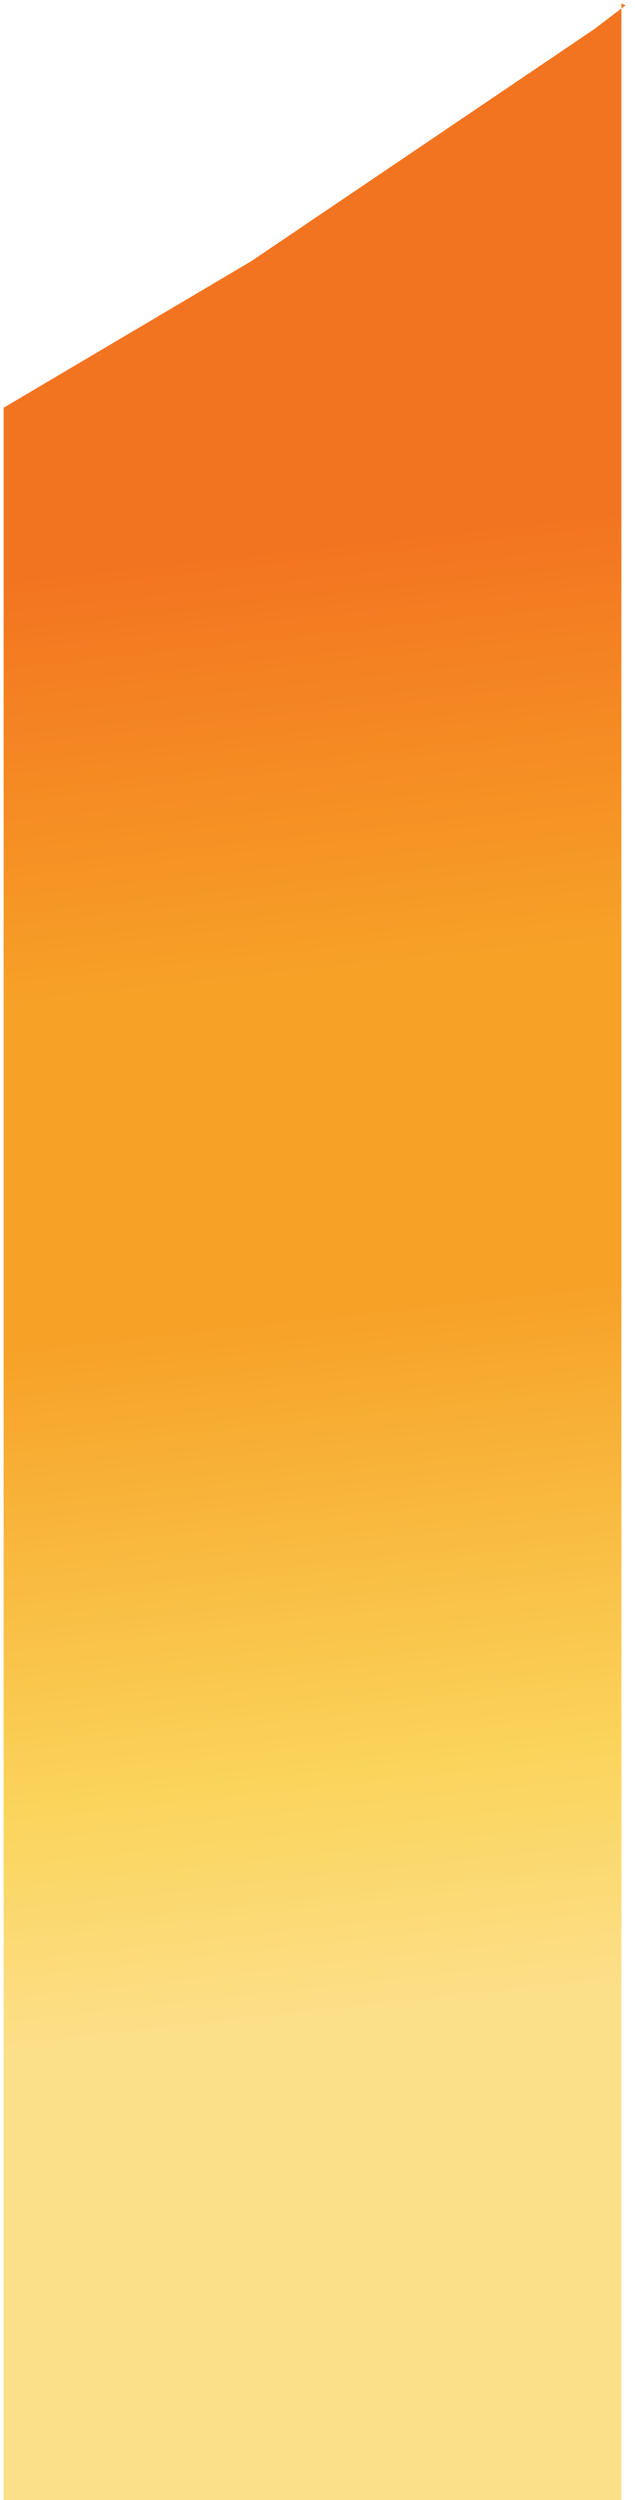 <svg width="61" height="240" viewBox="0 0 61 240" fill="none" xmlns="http://www.w3.org/2000/svg">
<path d="M59.694 0.333V241.35H0.347V39.145C0.347 39.145 0.511 39.046 0.581 39.007C0.651 38.968 0.744 38.908 0.814 38.869C0.884 38.83 0.978 38.77 1.048 38.731L1.281 38.593C1.281 38.593 1.444 38.494 1.514 38.455C1.584 38.415 1.678 38.356 1.748 38.317C1.818 38.277 1.911 38.218 1.981 38.179C2.051 38.139 2.144 38.08 2.214 38.041L2.448 37.903C2.448 37.903 2.611 37.804 2.681 37.764C2.751 37.725 2.844 37.666 2.914 37.627C2.985 37.587 3.078 37.528 3.148 37.488C3.218 37.449 3.311 37.39 3.381 37.35C3.451 37.311 3.545 37.252 3.615 37.212C3.685 37.173 3.778 37.114 3.848 37.074C3.918 37.035 4.011 36.976 4.081 36.936C4.151 36.897 4.245 36.838 4.315 36.798C4.385 36.759 4.478 36.7 4.548 36.66C4.618 36.621 4.711 36.562 4.781 36.522C4.851 36.483 4.945 36.423 5.015 36.384C5.085 36.345 5.178 36.285 5.248 36.246C5.318 36.206 5.412 36.147 5.482 36.108C5.552 36.069 5.645 36.009 5.715 35.97C5.785 35.93 5.878 35.871 5.948 35.832C6.018 35.792 6.112 35.733 6.182 35.694C6.252 35.654 6.345 35.595 6.415 35.556C6.485 35.516 6.578 35.457 6.648 35.418C6.718 35.378 6.812 35.319 6.882 35.28C6.952 35.24 7.045 35.181 7.115 35.142C7.185 35.102 7.279 35.043 7.349 35.004C7.419 34.964 7.512 34.905 7.582 34.865C7.652 34.826 7.745 34.767 7.815 34.727C7.885 34.688 7.979 34.629 8.049 34.589C8.119 34.55 8.212 34.491 8.282 34.451C8.352 34.412 8.445 34.353 8.515 34.313L8.749 34.175C8.749 34.175 8.912 34.077 8.982 34.037C9.052 33.998 9.146 33.938 9.216 33.899C9.286 33.86 9.379 33.8 9.449 33.761L9.682 33.623C9.682 33.623 9.846 33.524 9.916 33.485C9.986 33.446 10.079 33.386 10.149 33.347C10.219 33.307 10.312 33.248 10.382 33.209C10.452 33.169 10.546 33.11 10.616 33.071L10.849 32.933C10.849 32.933 11.012 32.834 11.082 32.795C11.152 32.755 11.246 32.696 11.316 32.657C11.386 32.617 11.479 32.558 11.549 32.519C11.619 32.479 11.713 32.42 11.783 32.38L12.016 32.242C12.016 32.242 12.179 32.144 12.249 32.104C12.319 32.065 12.413 32.006 12.483 31.966C12.553 31.927 12.646 31.868 12.716 31.828L12.95 31.69C12.95 31.69 13.113 31.592 13.183 31.552C13.253 31.513 13.346 31.454 13.416 31.414C13.486 31.375 13.58 31.316 13.65 31.276L13.883 31.138L14.116 31C14.116 31 14.28 30.901 14.35 30.862C14.42 30.823 14.513 30.763 14.583 30.724C14.653 30.684 14.746 30.625 14.816 30.586L15.05 30.448C15.05 30.448 15.213 30.349 15.283 30.31C15.353 30.27 15.447 30.211 15.517 30.172C15.587 30.132 15.68 30.073 15.75 30.034C15.82 29.994 15.913 29.935 15.983 29.896C16.053 29.856 16.147 29.797 16.217 29.758C16.287 29.718 16.38 29.659 16.45 29.619C16.52 29.58 16.613 29.521 16.683 29.482C16.753 29.442 16.847 29.383 16.917 29.343C16.987 29.304 17.08 29.245 17.15 29.205C17.22 29.166 17.314 29.107 17.384 29.067C17.454 29.028 17.547 28.969 17.617 28.929C17.687 28.89 17.78 28.831 17.85 28.791L18.084 28.653C18.084 28.653 18.247 28.555 18.317 28.515C18.387 28.476 18.48 28.416 18.55 28.377C18.62 28.338 18.714 28.279 18.784 28.239C18.854 28.2 18.947 28.14 19.017 28.101C19.087 28.061 19.181 28.002 19.251 27.963C19.321 27.924 19.414 27.864 19.484 27.825C19.554 27.785 19.647 27.726 19.717 27.687C19.787 27.647 19.881 27.588 19.951 27.549C20.021 27.509 20.114 27.45 20.184 27.411C20.254 27.371 20.347 27.312 20.417 27.273C20.487 27.233 20.581 27.174 20.651 27.135C20.721 27.095 20.814 27.036 20.884 26.997C20.954 26.957 21.047 26.898 21.118 26.858C21.188 26.819 21.281 26.76 21.351 26.721C21.421 26.681 21.514 26.622 21.584 26.582C21.654 26.543 21.748 26.484 21.818 26.444C21.888 26.405 21.981 26.346 22.051 26.306C22.121 26.267 22.214 26.208 22.284 26.168C22.354 26.129 22.448 26.07 22.518 26.03C22.588 25.991 22.681 25.932 22.751 25.892C22.821 25.853 22.915 25.794 22.985 25.754C23.055 25.715 23.148 25.655 23.218 25.616C23.288 25.577 23.381 25.517 23.451 25.478C23.521 25.439 23.615 25.379 23.685 25.34C23.755 25.3 23.848 25.241 23.918 25.202C23.988 25.162 24.081 25.103 24.151 25.064C24.221 25.005 24.315 24.965 24.385 24.906C24.455 24.847 24.548 24.808 24.618 24.748C24.688 24.689 24.782 24.65 24.852 24.59C24.922 24.531 25.015 24.492 25.085 24.433C25.155 24.374 25.248 24.334 25.318 24.275C25.388 24.216 25.482 24.176 25.552 24.117C25.622 24.058 25.715 24.019 25.785 23.959C25.855 23.9 25.948 23.861 26.018 23.802C26.088 23.742 26.182 23.703 26.252 23.644C26.322 23.585 26.415 23.545 26.485 23.486C26.555 23.427 26.648 23.387 26.718 23.328C26.788 23.269 26.882 23.23 26.952 23.171C27.022 23.111 27.115 23.072 27.185 23.013C27.255 22.954 27.349 22.914 27.419 22.855C27.489 22.796 27.582 22.756 27.652 22.697C27.722 22.638 27.815 22.599 27.885 22.54C27.955 22.48 28.049 22.441 28.119 22.382C28.189 22.323 28.282 22.283 28.352 22.224C28.422 22.165 28.515 22.125 28.585 22.066C28.655 22.007 28.749 21.968 28.819 21.908C28.889 21.849 28.982 21.81 29.052 21.751C29.122 21.692 29.216 21.652 29.286 21.593C29.356 21.534 29.449 21.494 29.519 21.435C29.589 21.376 29.682 21.337 29.752 21.277C29.822 21.218 29.916 21.179 29.986 21.119C30.056 21.06 30.149 21.021 30.219 20.962C30.289 20.903 30.382 20.863 30.452 20.804C30.523 20.745 30.616 20.705 30.686 20.646C30.756 20.587 30.849 20.548 30.919 20.488C30.989 20.429 31.083 20.39 31.153 20.331C31.223 20.271 31.316 20.232 31.386 20.173C31.456 20.114 31.549 20.074 31.619 20.015C31.689 19.956 31.783 19.916 31.853 19.857C31.923 19.798 32.016 19.759 32.086 19.7C32.156 19.64 32.249 19.601 32.319 19.542C32.389 19.483 32.483 19.443 32.553 19.384C32.623 19.325 32.716 19.285 32.786 19.226C32.856 19.167 32.95 19.128 33.02 19.069C33.09 19.009 33.183 18.97 33.253 18.911C33.323 18.852 33.416 18.812 33.486 18.753C33.556 18.694 33.65 18.654 33.72 18.595C33.79 18.536 33.883 18.497 33.953 18.437C34.023 18.378 34.116 18.339 34.186 18.28C34.256 18.221 34.35 18.181 34.42 18.122C34.49 18.063 34.583 18.023 34.653 17.964C34.723 17.905 34.816 17.866 34.886 17.806C34.956 17.747 35.05 17.708 35.12 17.648C35.19 17.589 35.283 17.55 35.353 17.491C35.423 17.432 35.517 17.392 35.587 17.333C35.657 17.274 35.75 17.234 35.82 17.175C35.89 17.116 35.983 17.077 36.053 17.017C36.123 16.958 36.217 16.919 36.287 16.86C36.357 16.8 36.45 16.761 36.52 16.702C36.59 16.643 36.684 16.603 36.754 16.544C36.824 16.485 36.917 16.445 36.987 16.386C37.057 16.327 37.15 16.288 37.22 16.229C37.29 16.169 37.384 16.13 37.454 16.071C37.524 16.012 37.617 15.972 37.687 15.913C37.757 15.854 37.85 15.814 37.92 15.755C37.99 15.696 38.084 15.657 38.154 15.598C38.224 15.538 38.317 15.499 38.387 15.44C38.457 15.381 38.55 15.341 38.62 15.282C38.691 15.223 38.784 15.183 38.854 15.124C38.924 15.065 39.017 15.026 39.087 14.966C39.157 14.907 39.251 14.868 39.321 14.809C39.391 14.749 39.484 14.71 39.554 14.651C39.624 14.592 39.717 14.552 39.787 14.493C39.857 14.434 39.951 14.395 40.021 14.335C40.091 14.276 40.184 14.237 40.254 14.178C40.324 14.118 40.417 14.079 40.487 14.02C40.557 13.961 40.651 13.921 40.721 13.862C40.791 13.803 40.884 13.763 40.954 13.704C41.024 13.645 41.118 13.606 41.188 13.546C41.258 13.487 41.351 13.448 41.421 13.389C41.491 13.329 41.584 13.29 41.654 13.231C41.724 13.172 41.818 13.132 41.888 13.073C41.958 13.014 42.051 12.975 42.121 12.915C42.191 12.856 42.284 12.817 42.355 12.758C42.425 12.698 42.518 12.659 42.588 12.6C42.658 12.541 42.751 12.501 42.821 12.442C42.891 12.383 42.984 12.343 43.054 12.284C43.125 12.225 43.218 12.186 43.288 12.127C43.358 12.067 43.451 12.028 43.521 11.969C43.591 11.91 43.685 11.87 43.755 11.811C43.825 11.752 43.918 11.712 43.988 11.653C44.058 11.594 44.151 11.555 44.221 11.495C44.291 11.436 44.385 11.397 44.455 11.338C44.525 11.278 44.618 11.239 44.688 11.18C44.758 11.121 44.852 11.081 44.922 11.022C44.992 10.963 45.085 10.924 45.155 10.864L45.388 10.707C45.388 10.707 45.552 10.608 45.622 10.549C45.692 10.49 45.785 10.45 45.855 10.391C45.925 10.332 46.018 10.292 46.088 10.233C46.158 10.174 46.252 10.135 46.322 10.075C46.392 10.016 46.485 9.977 46.555 9.918C46.625 9.859 46.718 9.819 46.788 9.76C46.858 9.701 46.952 9.661 47.022 9.602C47.092 9.543 47.185 9.504 47.255 9.444C47.325 9.385 47.419 9.346 47.489 9.287C47.559 9.227 47.652 9.188 47.722 9.129C47.792 9.07 47.885 9.03 47.955 8.971L48.189 8.813L48.422 8.656C48.422 8.656 48.586 8.557 48.656 8.498C48.725 8.439 48.819 8.399 48.889 8.34L49.122 8.182L49.356 8.024C49.356 8.024 49.519 7.906 49.589 7.867C49.659 7.807 49.752 7.748 49.822 7.709L50.056 7.551L50.289 7.393C50.289 7.393 50.453 7.275 50.523 7.236C50.593 7.176 50.686 7.117 50.756 7.078L50.989 6.92L51.223 6.762C51.223 6.762 51.386 6.644 51.456 6.604C51.526 6.545 51.619 6.486 51.689 6.447C51.759 6.388 51.853 6.328 51.923 6.289L52.156 6.131C52.156 6.131 52.319 6.013 52.389 5.973C52.459 5.914 52.553 5.855 52.623 5.816L52.856 5.658C52.856 5.658 53.02 5.54 53.09 5.5L53.323 5.342C53.323 5.342 53.486 5.224 53.556 5.185C53.626 5.125 53.72 5.066 53.79 5.027L54.023 4.869C54.023 4.869 54.186 4.751 54.256 4.711C54.326 4.652 54.42 4.593 54.49 4.553C54.56 4.494 54.653 4.435 54.723 4.396C54.793 4.356 54.886 4.277 54.956 4.238C55.027 4.198 55.12 4.12 55.19 4.08C55.26 4.021 55.353 3.962 55.423 3.922C55.493 3.863 55.587 3.804 55.657 3.765C55.727 3.725 55.82 3.646 55.89 3.607C55.96 3.567 56.053 3.488 56.123 3.449C56.193 3.39 56.287 3.331 56.357 3.291C56.427 3.232 56.52 3.173 56.59 3.133C56.66 3.094 56.754 3.015 56.824 2.976C56.894 2.936 56.987 2.857 57.057 2.818C57.127 2.778 57.22 2.7 57.29 2.64C57.36 2.581 57.454 2.522 57.524 2.463C57.594 2.404 57.687 2.345 57.757 2.285C57.827 2.226 57.92 2.167 57.99 2.108C58.06 2.049 58.154 1.99 58.224 1.93C58.294 1.871 58.387 1.812 58.457 1.753C58.527 1.694 58.62 1.635 58.691 1.575C58.761 1.516 58.854 1.457 58.924 1.398C58.994 1.339 59.087 1.28 59.157 1.22C59.227 1.161 59.321 1.102 59.391 1.043C59.461 0.984 59.554 0.925 59.624 0.865C59.694 0.806 59.787 0.747 59.857 0.688C59.927 0.629 60.021 0.57 60.091 0.511L59.694 0.333Z" fill="url(#paint0_linear_11694_15443)"/>
<defs>
<linearGradient id="paint0_linear_11694_15443" x1="-8.124" y1="-15.477" x2="15.126" y2="195.684" gradientUnits="userSpaceOnUse">
<stop stop-color="#F37420"/>
<stop offset="0.178" stop-color="#F37420"/>
<stop offset="0.337" stop-color="#F37420"/>
<stop offset="0.529" stop-color="#F7A127"/>
<stop offset="0.683" stop-color="#F7A127"/>
<stop offset="0.89" stop-color="#FBD45B"/>
<stop offset="1" stop-color="#FCDF89"/>
</linearGradient>
</defs>
</svg>
